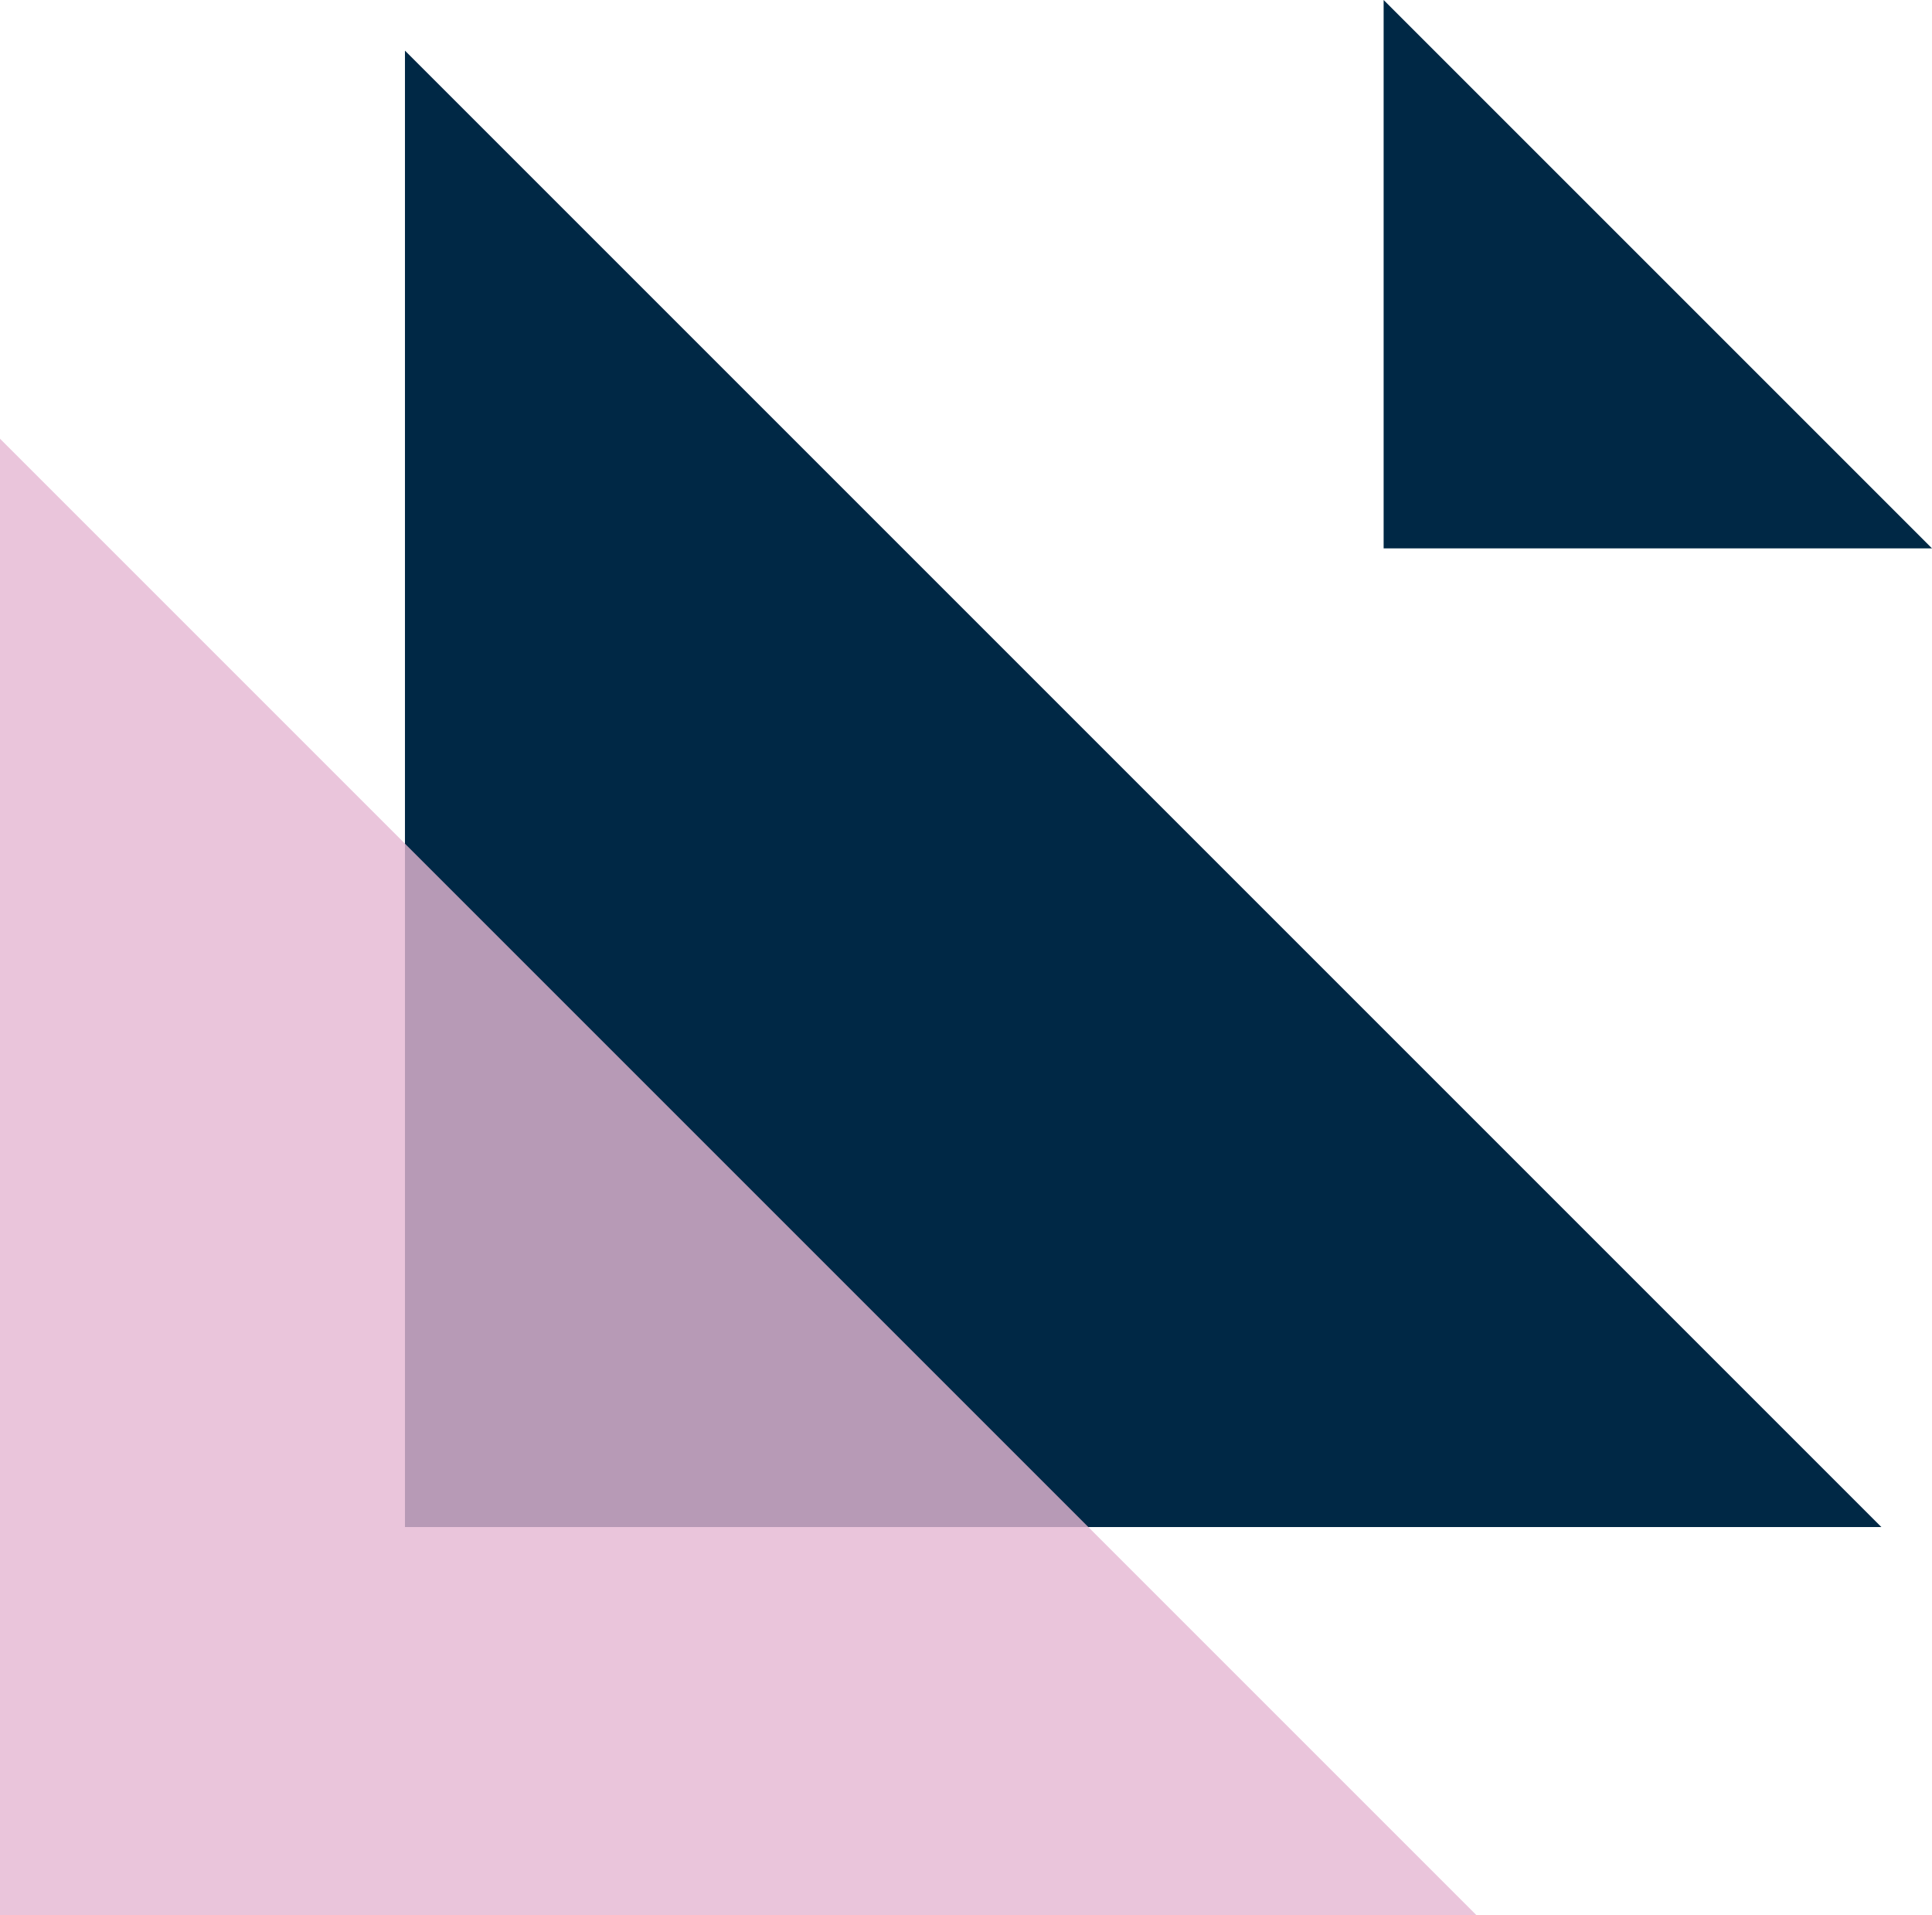 <?xml version="1.0" encoding="UTF-8"?>
<svg id="Lager_1" data-name="Lager 1" xmlns="http://www.w3.org/2000/svg" viewBox="0 0 253 250.79">
  <polygon points="53.03 6.63 53.03 199.97 246.37 199.97 53.03 6.63" fill="#002845"/>
  <polygon points="181.19 0 181.19 71.81 253 71.81 181.19 0" fill="#002845"/>
  <polygon points="0 57.45 0 250.79 193.34 250.79 0 57.45" fill="#e5b7d2" opacity=".8"/>
</svg>